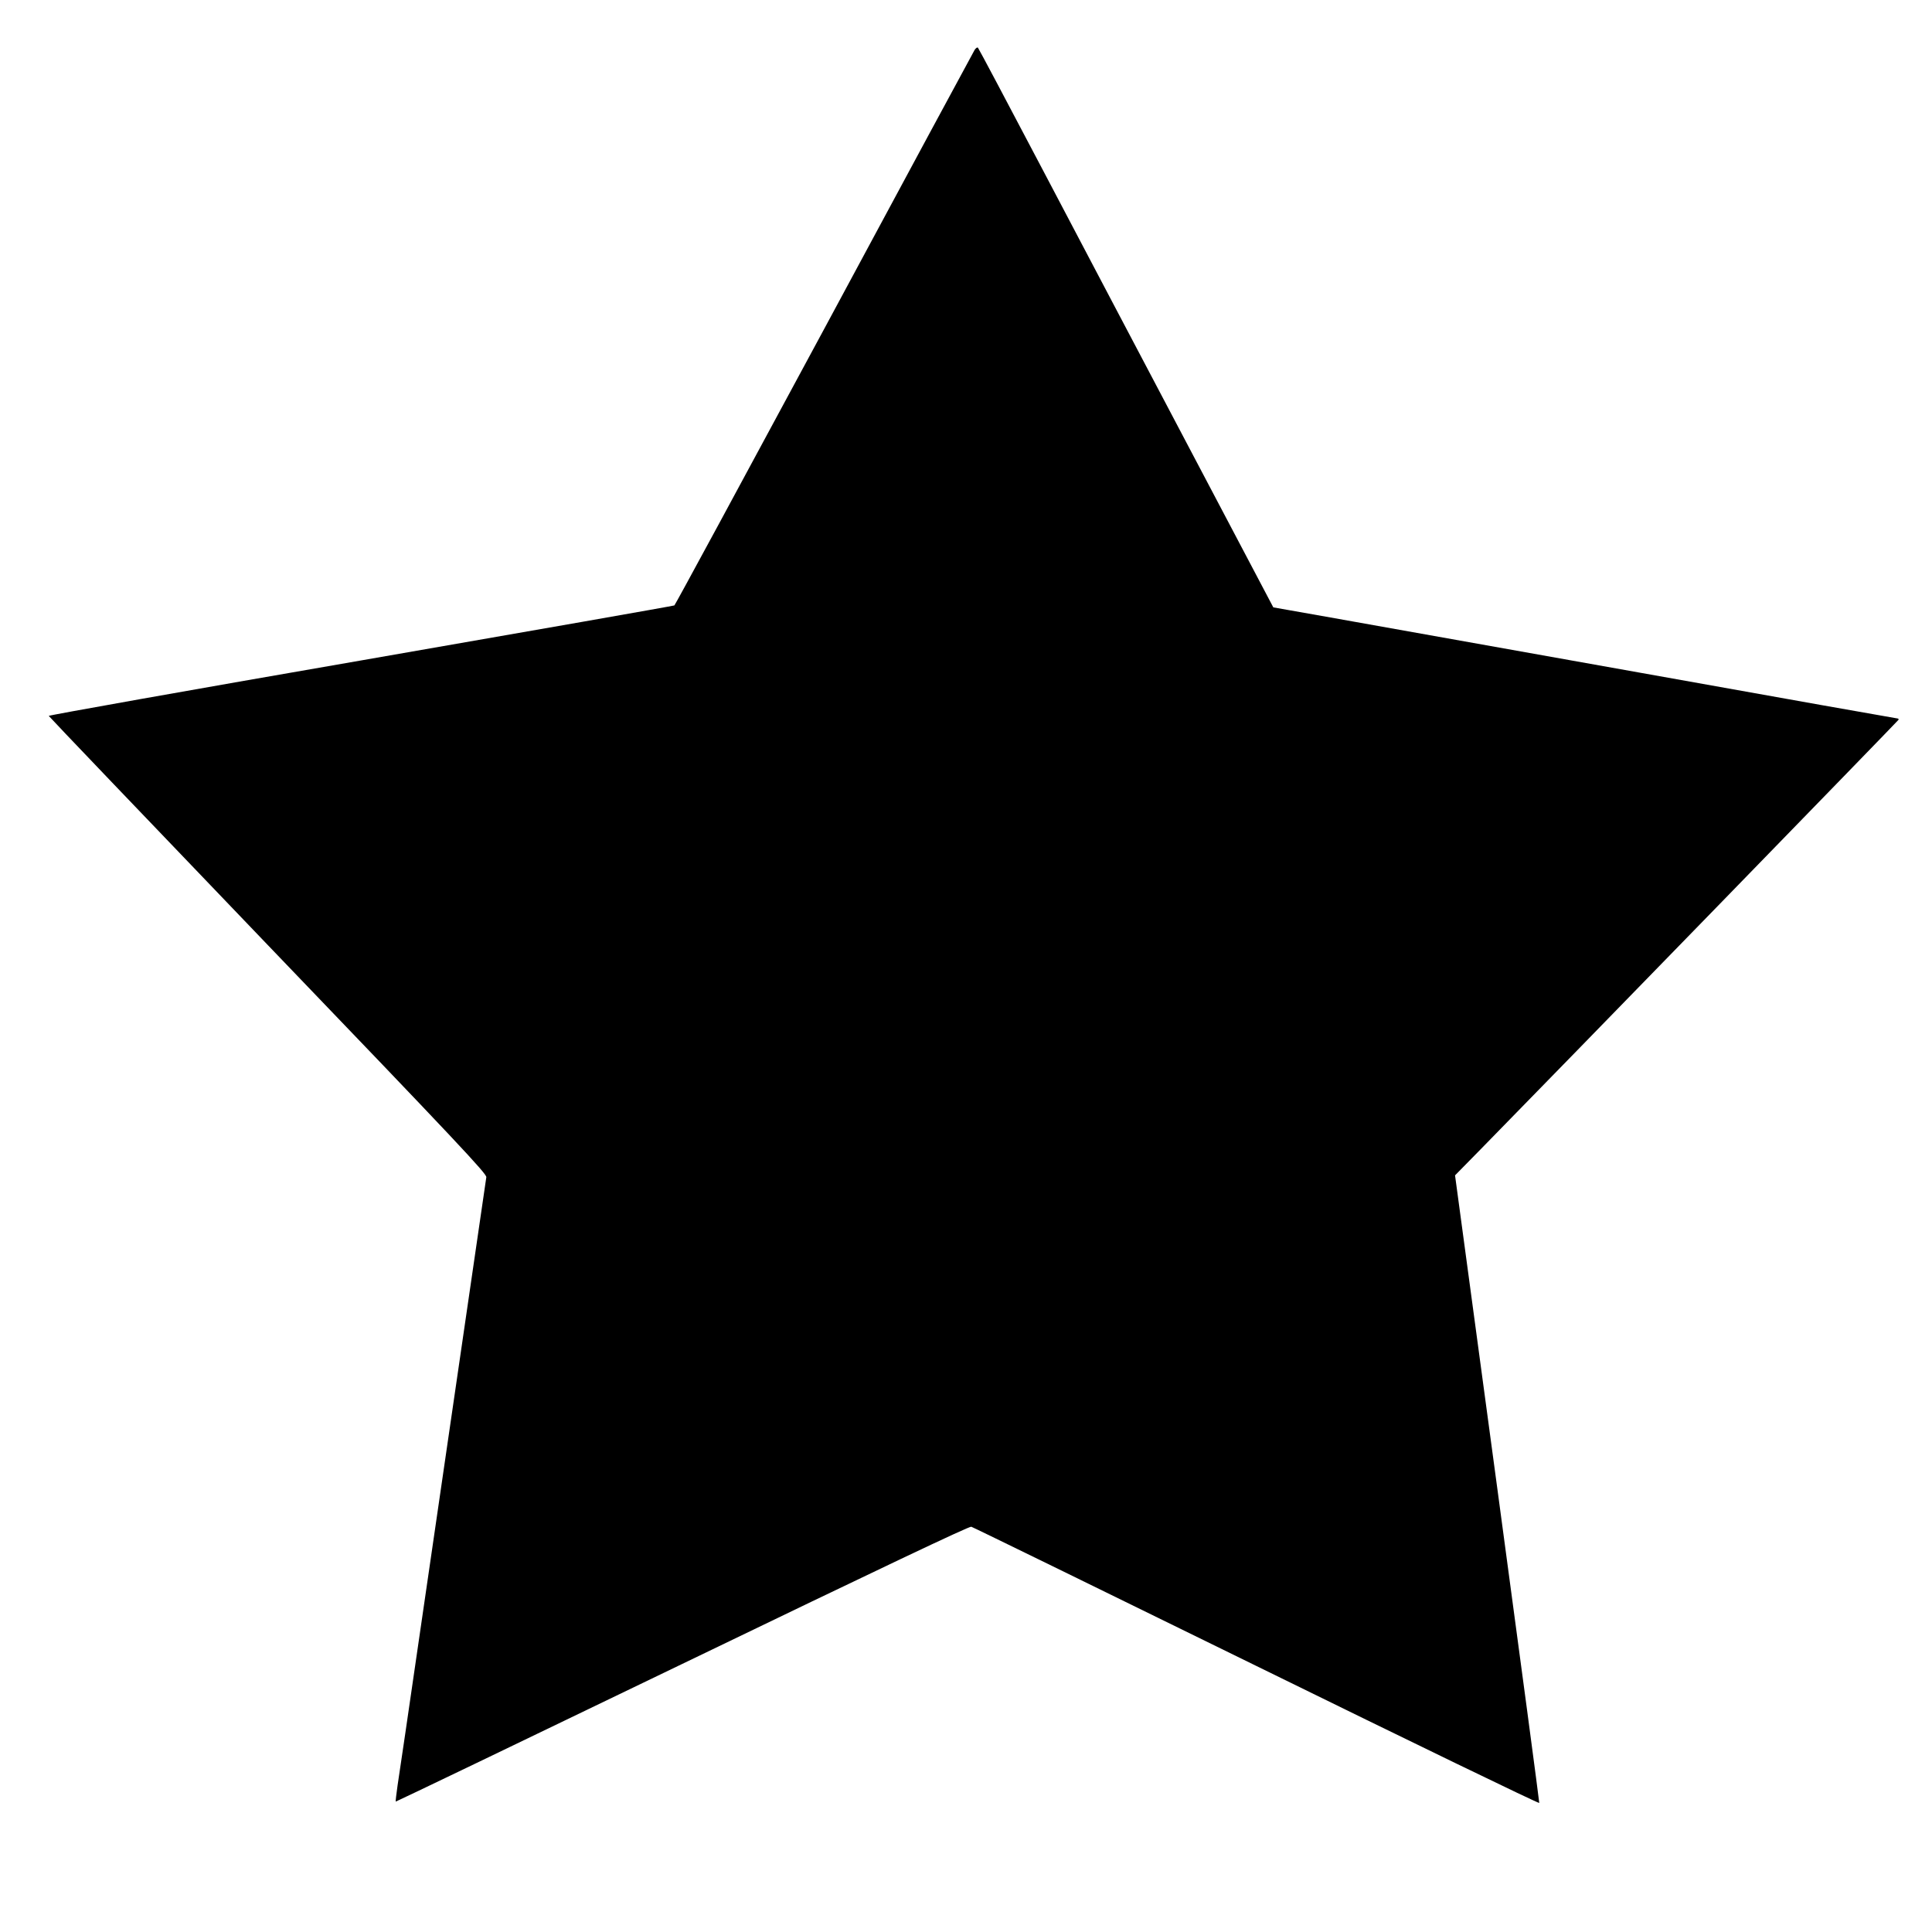 <?xml version="1.0" standalone="no"?>
<!DOCTYPE svg PUBLIC "-//W3C//DTD SVG 20010904//EN"
 "http://www.w3.org/TR/2001/REC-SVG-20010904/DTD/svg10.dtd">
<svg version="1.0" xmlns="http://www.w3.org/2000/svg"
 width="1280pt" height="1280pt" viewBox="0 0 1280 1280"
 preserveAspectRatio="xMidYMid meet">
<g transform="translate(0,1280) scale(0.1,-0.1)"
fill="#000000" stroke="none">
<path d="M6457 12469 c-8 -13 -457 -845 -997 -1849 -541 -1004 -987 -1828
-992 -1831 -4 -3 -939 -167 -2078 -365 -1138 -197 -2069 -363 -2067 -367 1 -4
655 -688 1452 -1519 1264 -1316 1449 -1514 1447 -1537 -2 -14 -116 -795 -253
-1736 -137 -940 -265 -1818 -284 -1950 -20 -132 -42 -287 -51 -344 -8 -57 -14
-105 -12 -107 2 -1 856 409 1898 912 1322 638 1901 913 1915 909 11 -3 862
-419 1890 -923 1029 -505 1871 -913 1873 -907 1 5 -124 943 -278 2084 l-280
2074 168 171 c499 509 2767 2840 2770 2847 2 5 -1 9 -7 9 -5 0 -767 135 -1693
301 -926 165 -1854 331 -2063 368 l-379 67 -551 1045 c-303 574 -741 1406
-974 1849 -233 443 -427 809 -432 814 -4 4 -14 -2 -22 -15z"/>
</g>
</svg>
